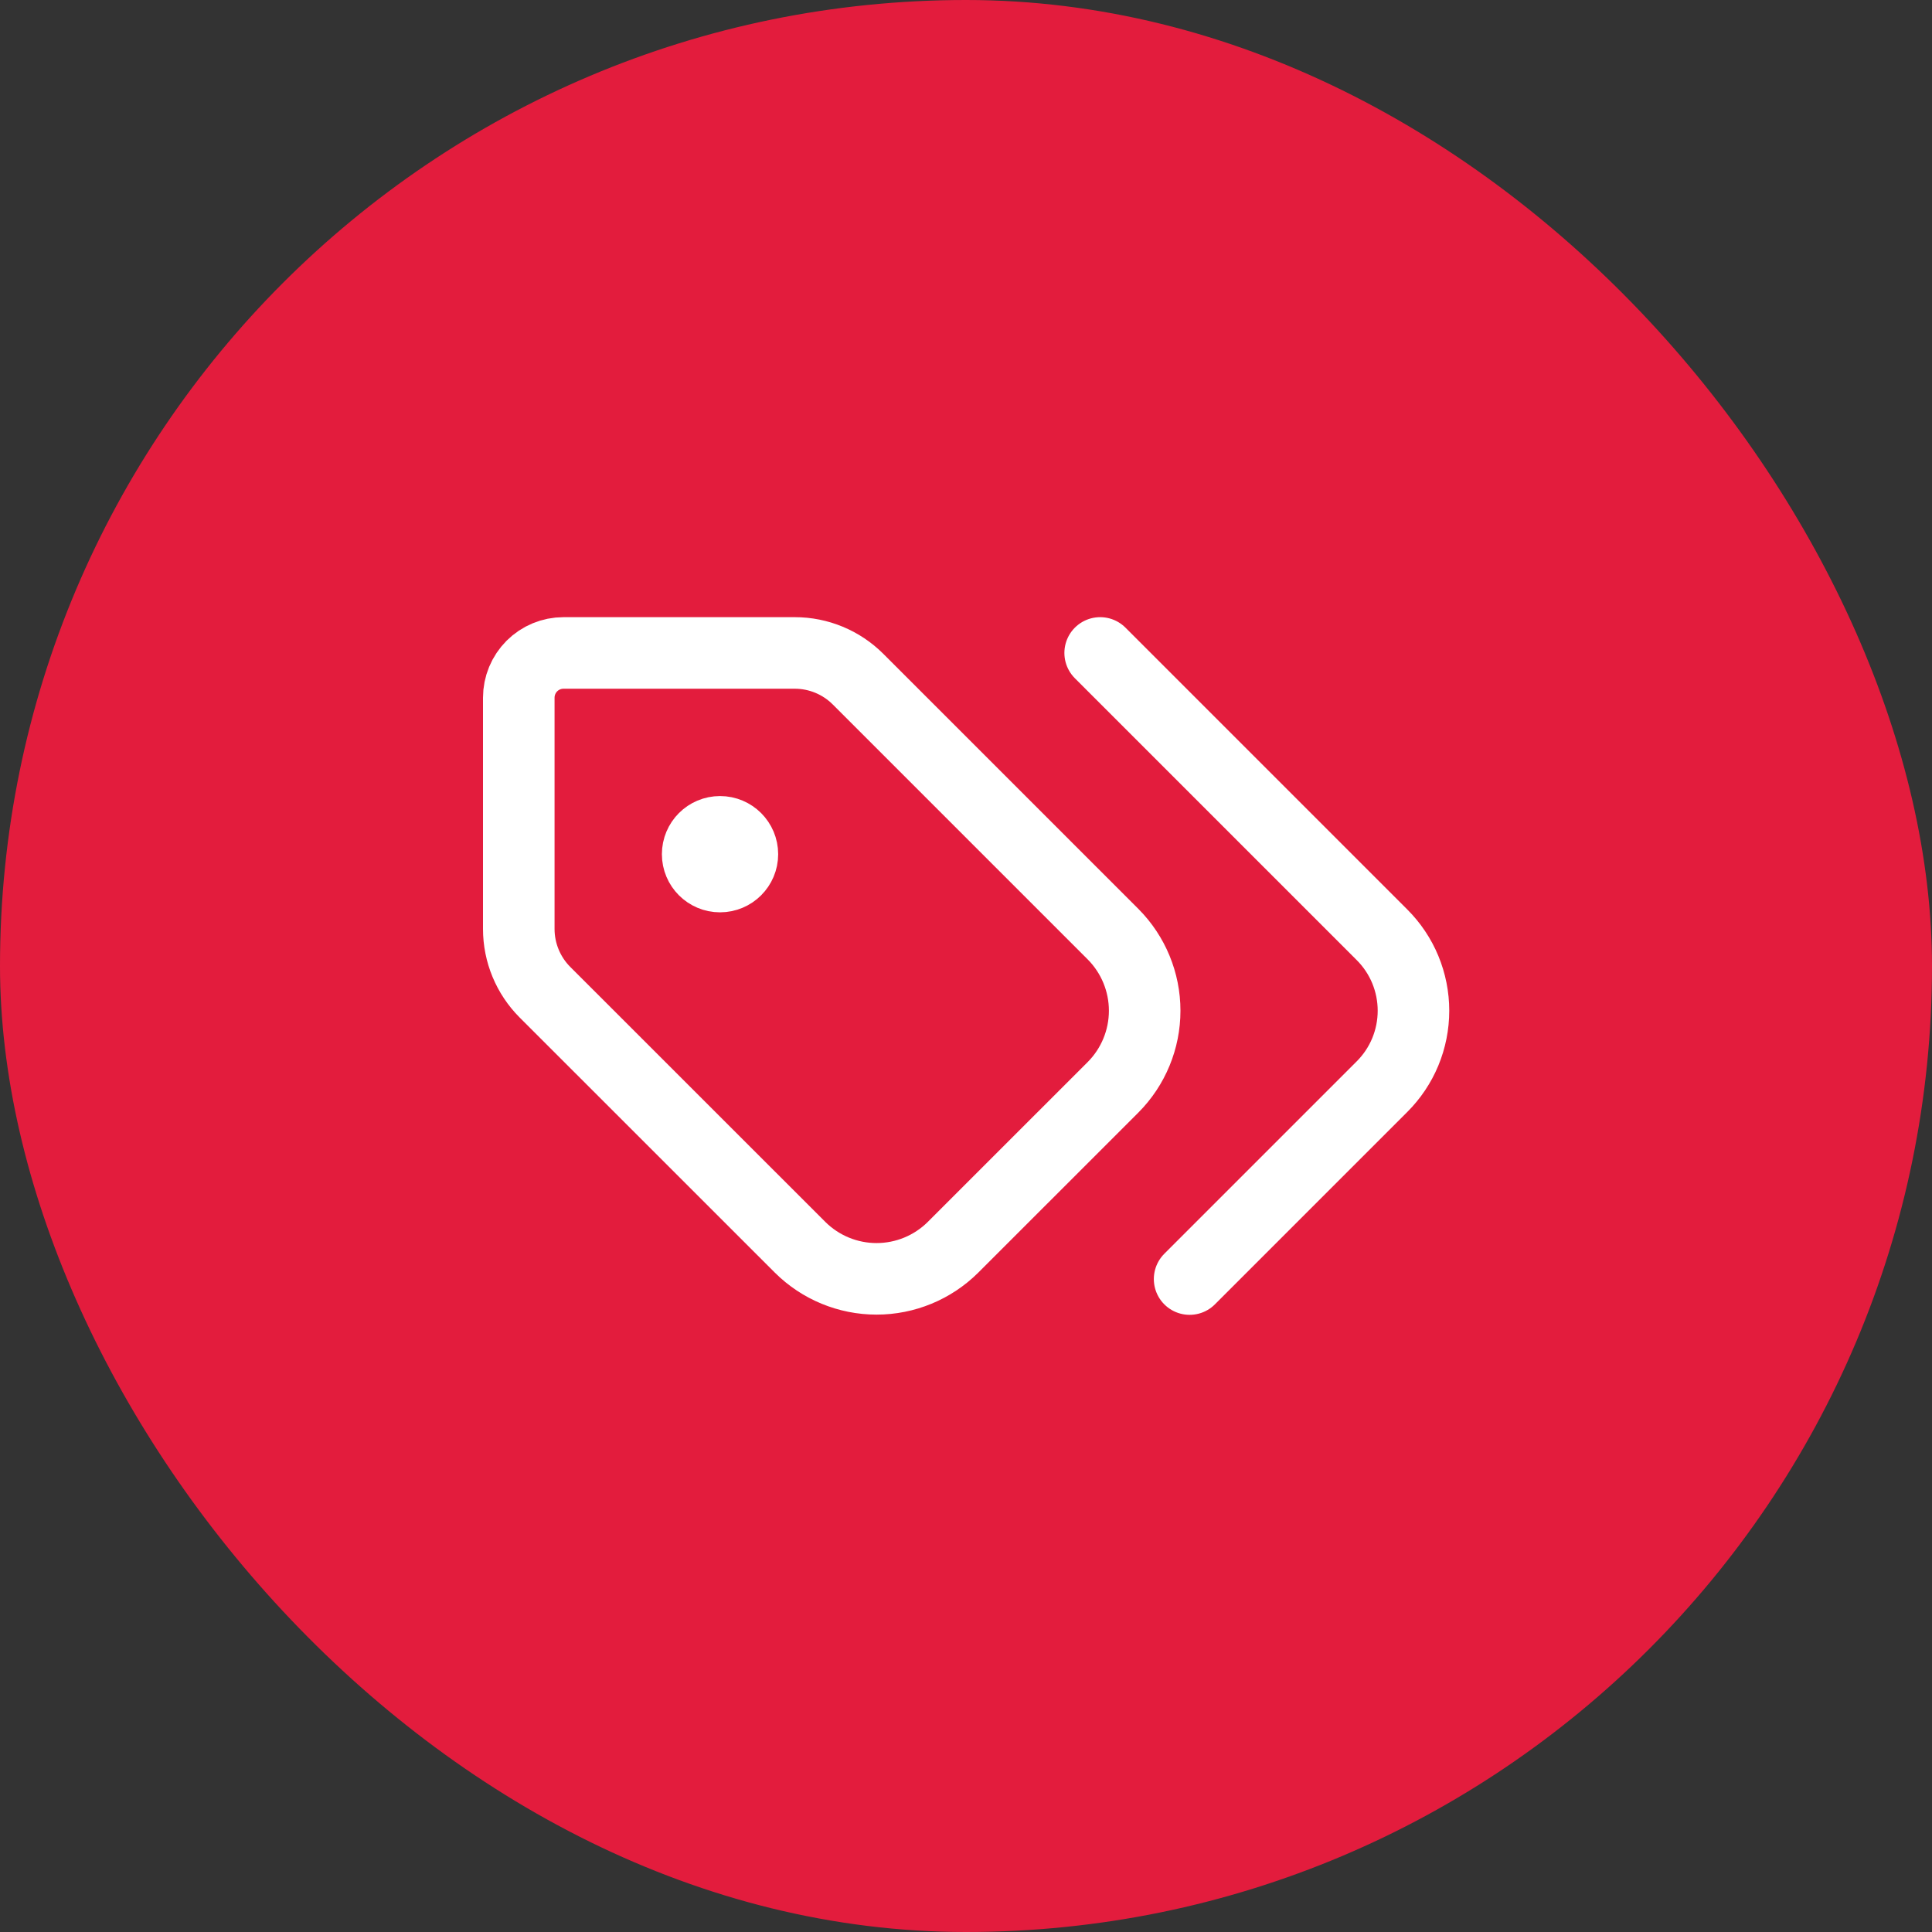 <svg width="54" height="54" viewBox="0 0 54 54" fill="none" xmlns="http://www.w3.org/2000/svg">
<rect x="0" y="0" width="54" height="54" fill="#333333" stroke="none"/>
<rect width="54" height="54" rx="27" fill="#E31C3D"/>
<path d="M20.125 24.5C20.47 24.5 20.75 24.22 20.75 23.875C20.75 23.53 20.47 23.25 20.125 23.25C19.78 23.25 19.5 23.53 19.5 23.875C19.5 24.22 19.78 24.5 20.125 24.5Z" fill="white"/>
<path d="M30.75 18.25L38.625 26.125C38.905 26.404 39.127 26.735 39.278 27.099C39.429 27.464 39.507 27.855 39.507 28.25C39.507 28.645 39.429 29.036 39.278 29.401C39.127 29.765 38.905 30.096 38.625 30.375L33.25 35.75M23.983 18.983C23.514 18.514 22.878 18.25 22.215 18.25H15.75C15.418 18.25 15.101 18.382 14.866 18.616C14.632 18.851 14.5 19.169 14.5 19.5V25.965C14.5 26.628 14.764 27.264 15.232 27.733L22.363 34.862C22.931 35.427 23.699 35.744 24.5 35.744C25.301 35.744 26.069 35.427 26.637 34.862L31.113 30.387C31.677 29.819 31.994 29.051 31.994 28.25C31.994 27.449 31.677 26.681 31.113 26.113L23.983 18.983ZM20.75 23.875C20.75 24.22 20.47 24.5 20.125 24.5C19.78 24.5 19.5 24.22 19.5 23.875C19.5 23.53 19.78 23.25 20.125 23.25C20.47 23.25 20.75 23.53 20.75 23.875Z" stroke="white" stroke-width="2" stroke-linecap="round" stroke-linejoin="round"/>
</svg>
